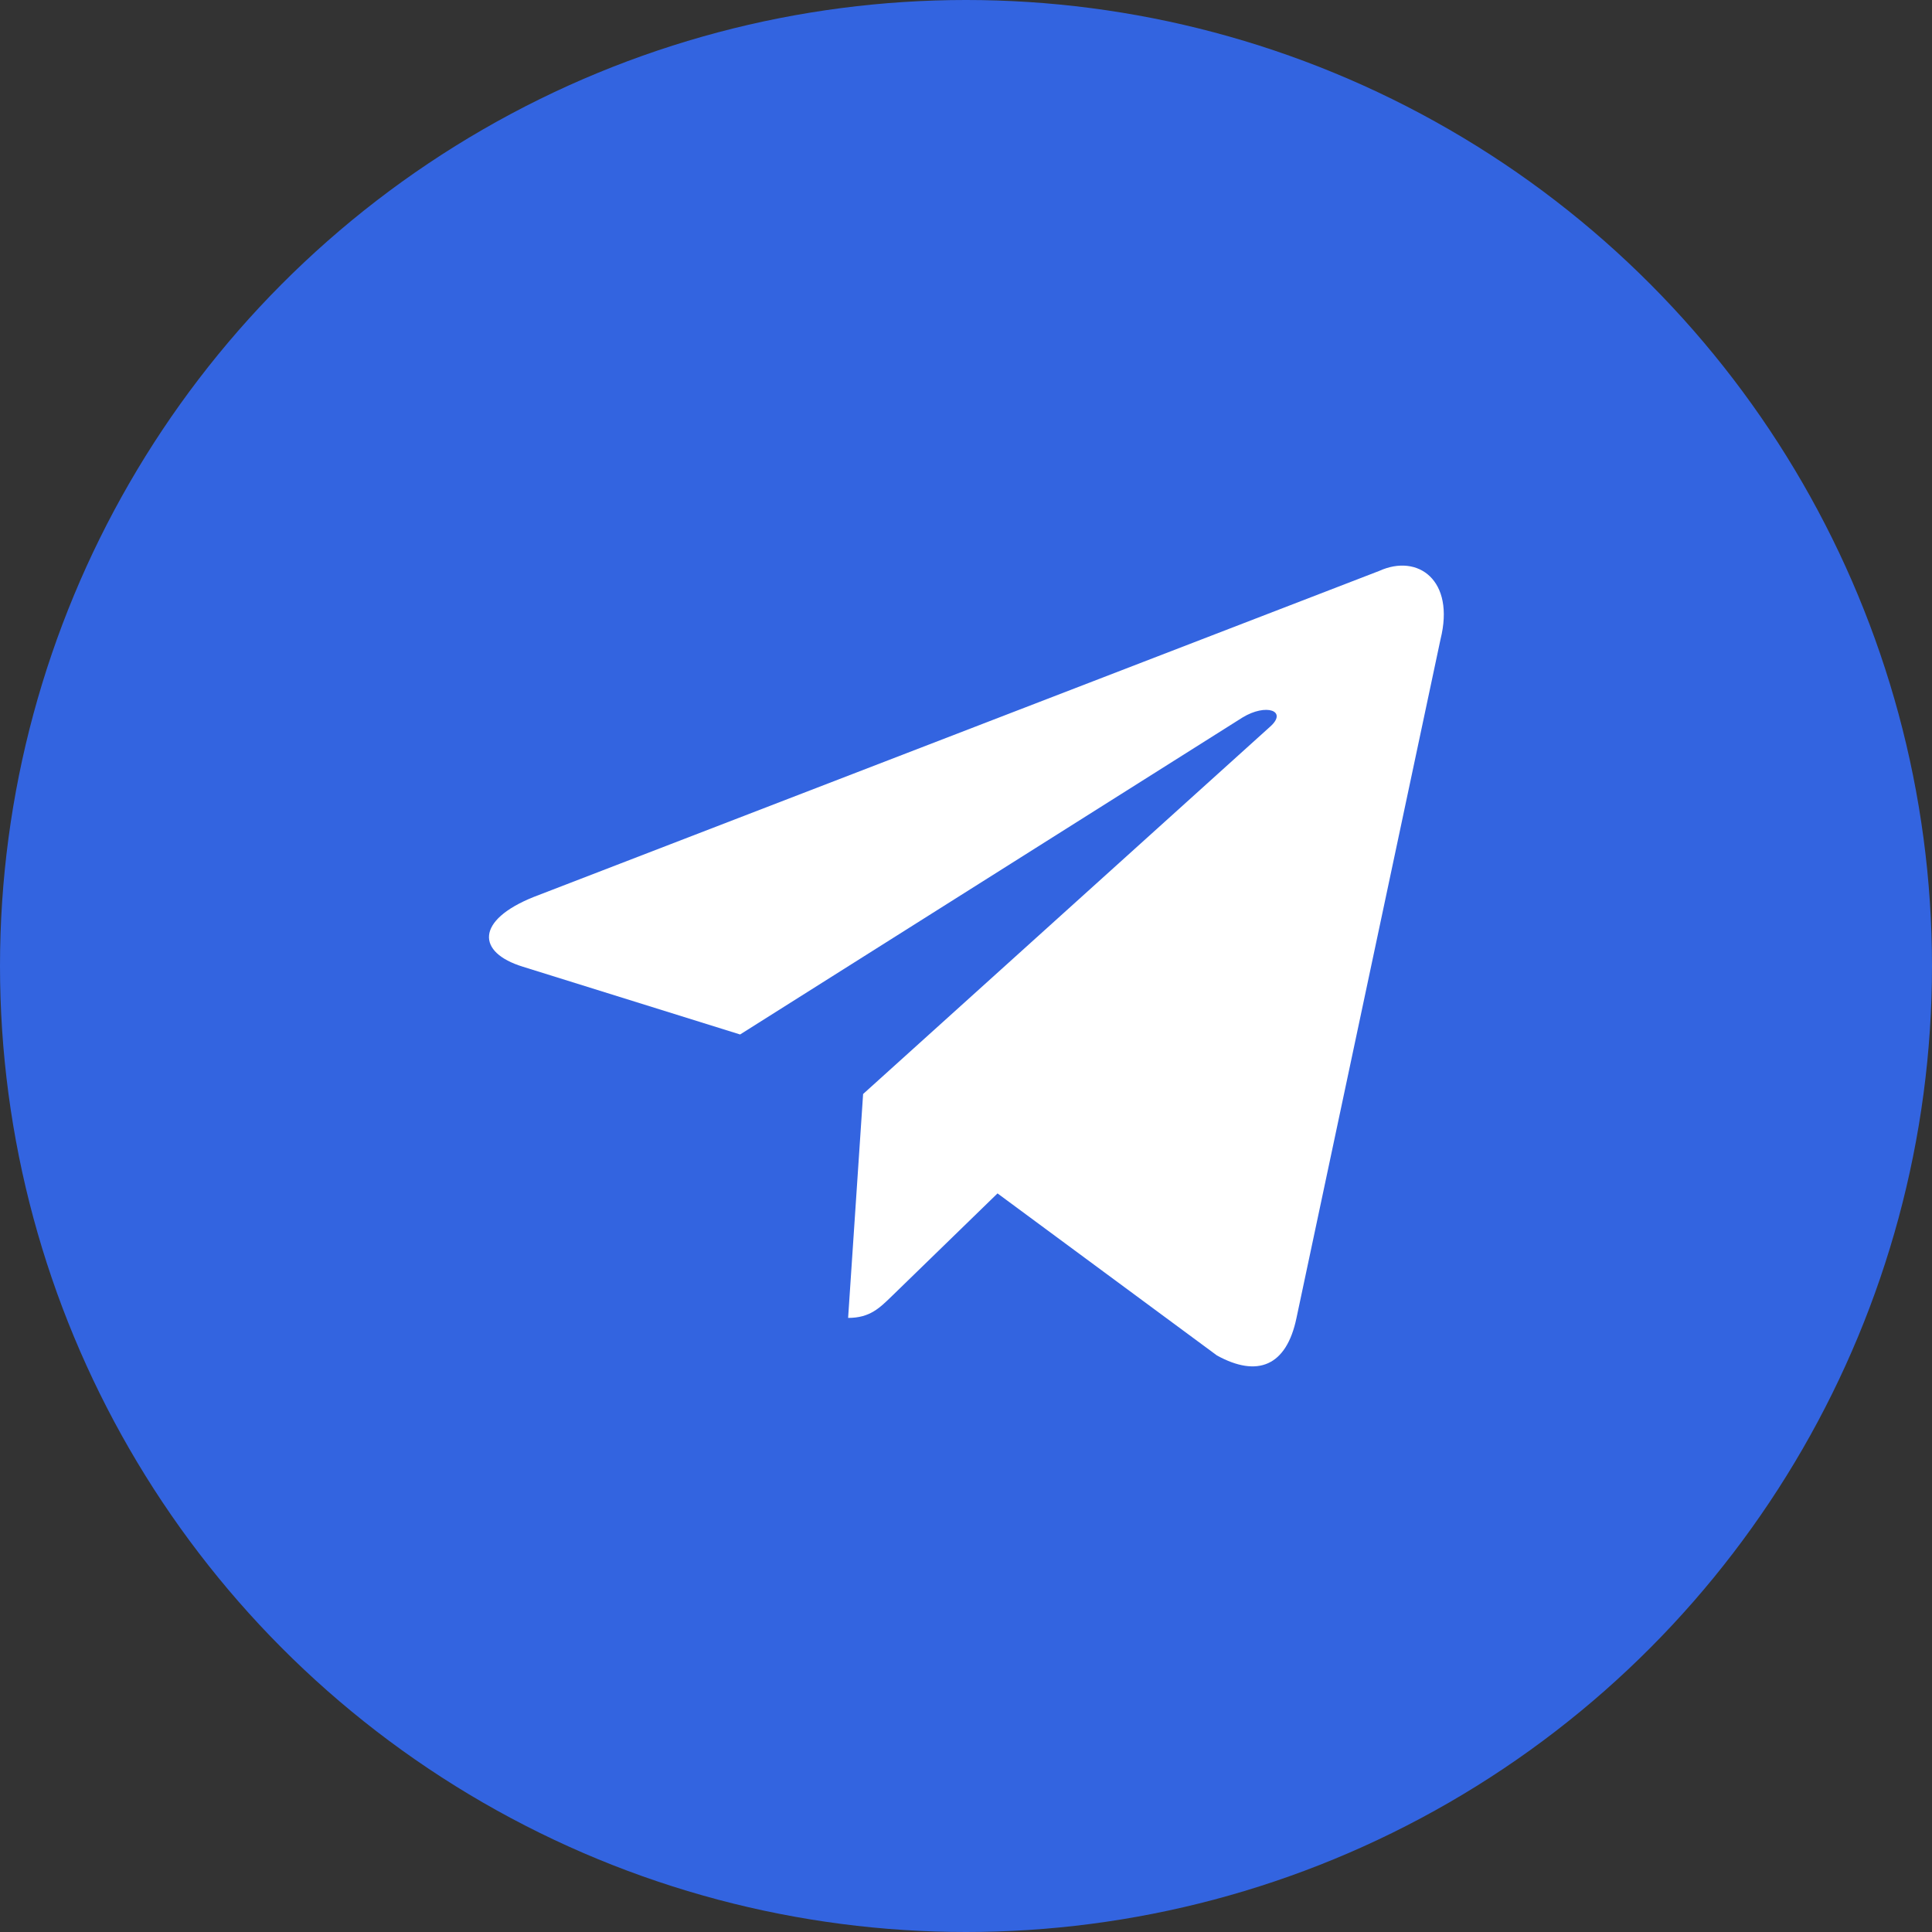 <svg width="54" height="54" viewBox="0 0 54 54" fill="none" xmlns="http://www.w3.org/2000/svg">
<rect x="0" y="0" width="54" height="54" fill="#333333" stroke="none"/>
<circle cx="27" cy="27" r="27" fill="#3364E0"/>
<path d="M38.553 15.956L14.913 25.072C13.3 25.72 13.309 26.62 14.617 27.021L20.686 28.914L34.729 20.054C35.393 19.65 36 19.868 35.501 20.31L24.124 30.578H24.121L24.124 30.58L23.705 36.836C24.319 36.836 24.589 36.554 24.933 36.222L27.881 33.356L34.013 37.885C35.144 38.508 35.956 38.188 36.237 36.838L40.263 17.868C40.675 16.216 39.632 15.468 38.553 15.956Z" fill="white"/>
</svg>
